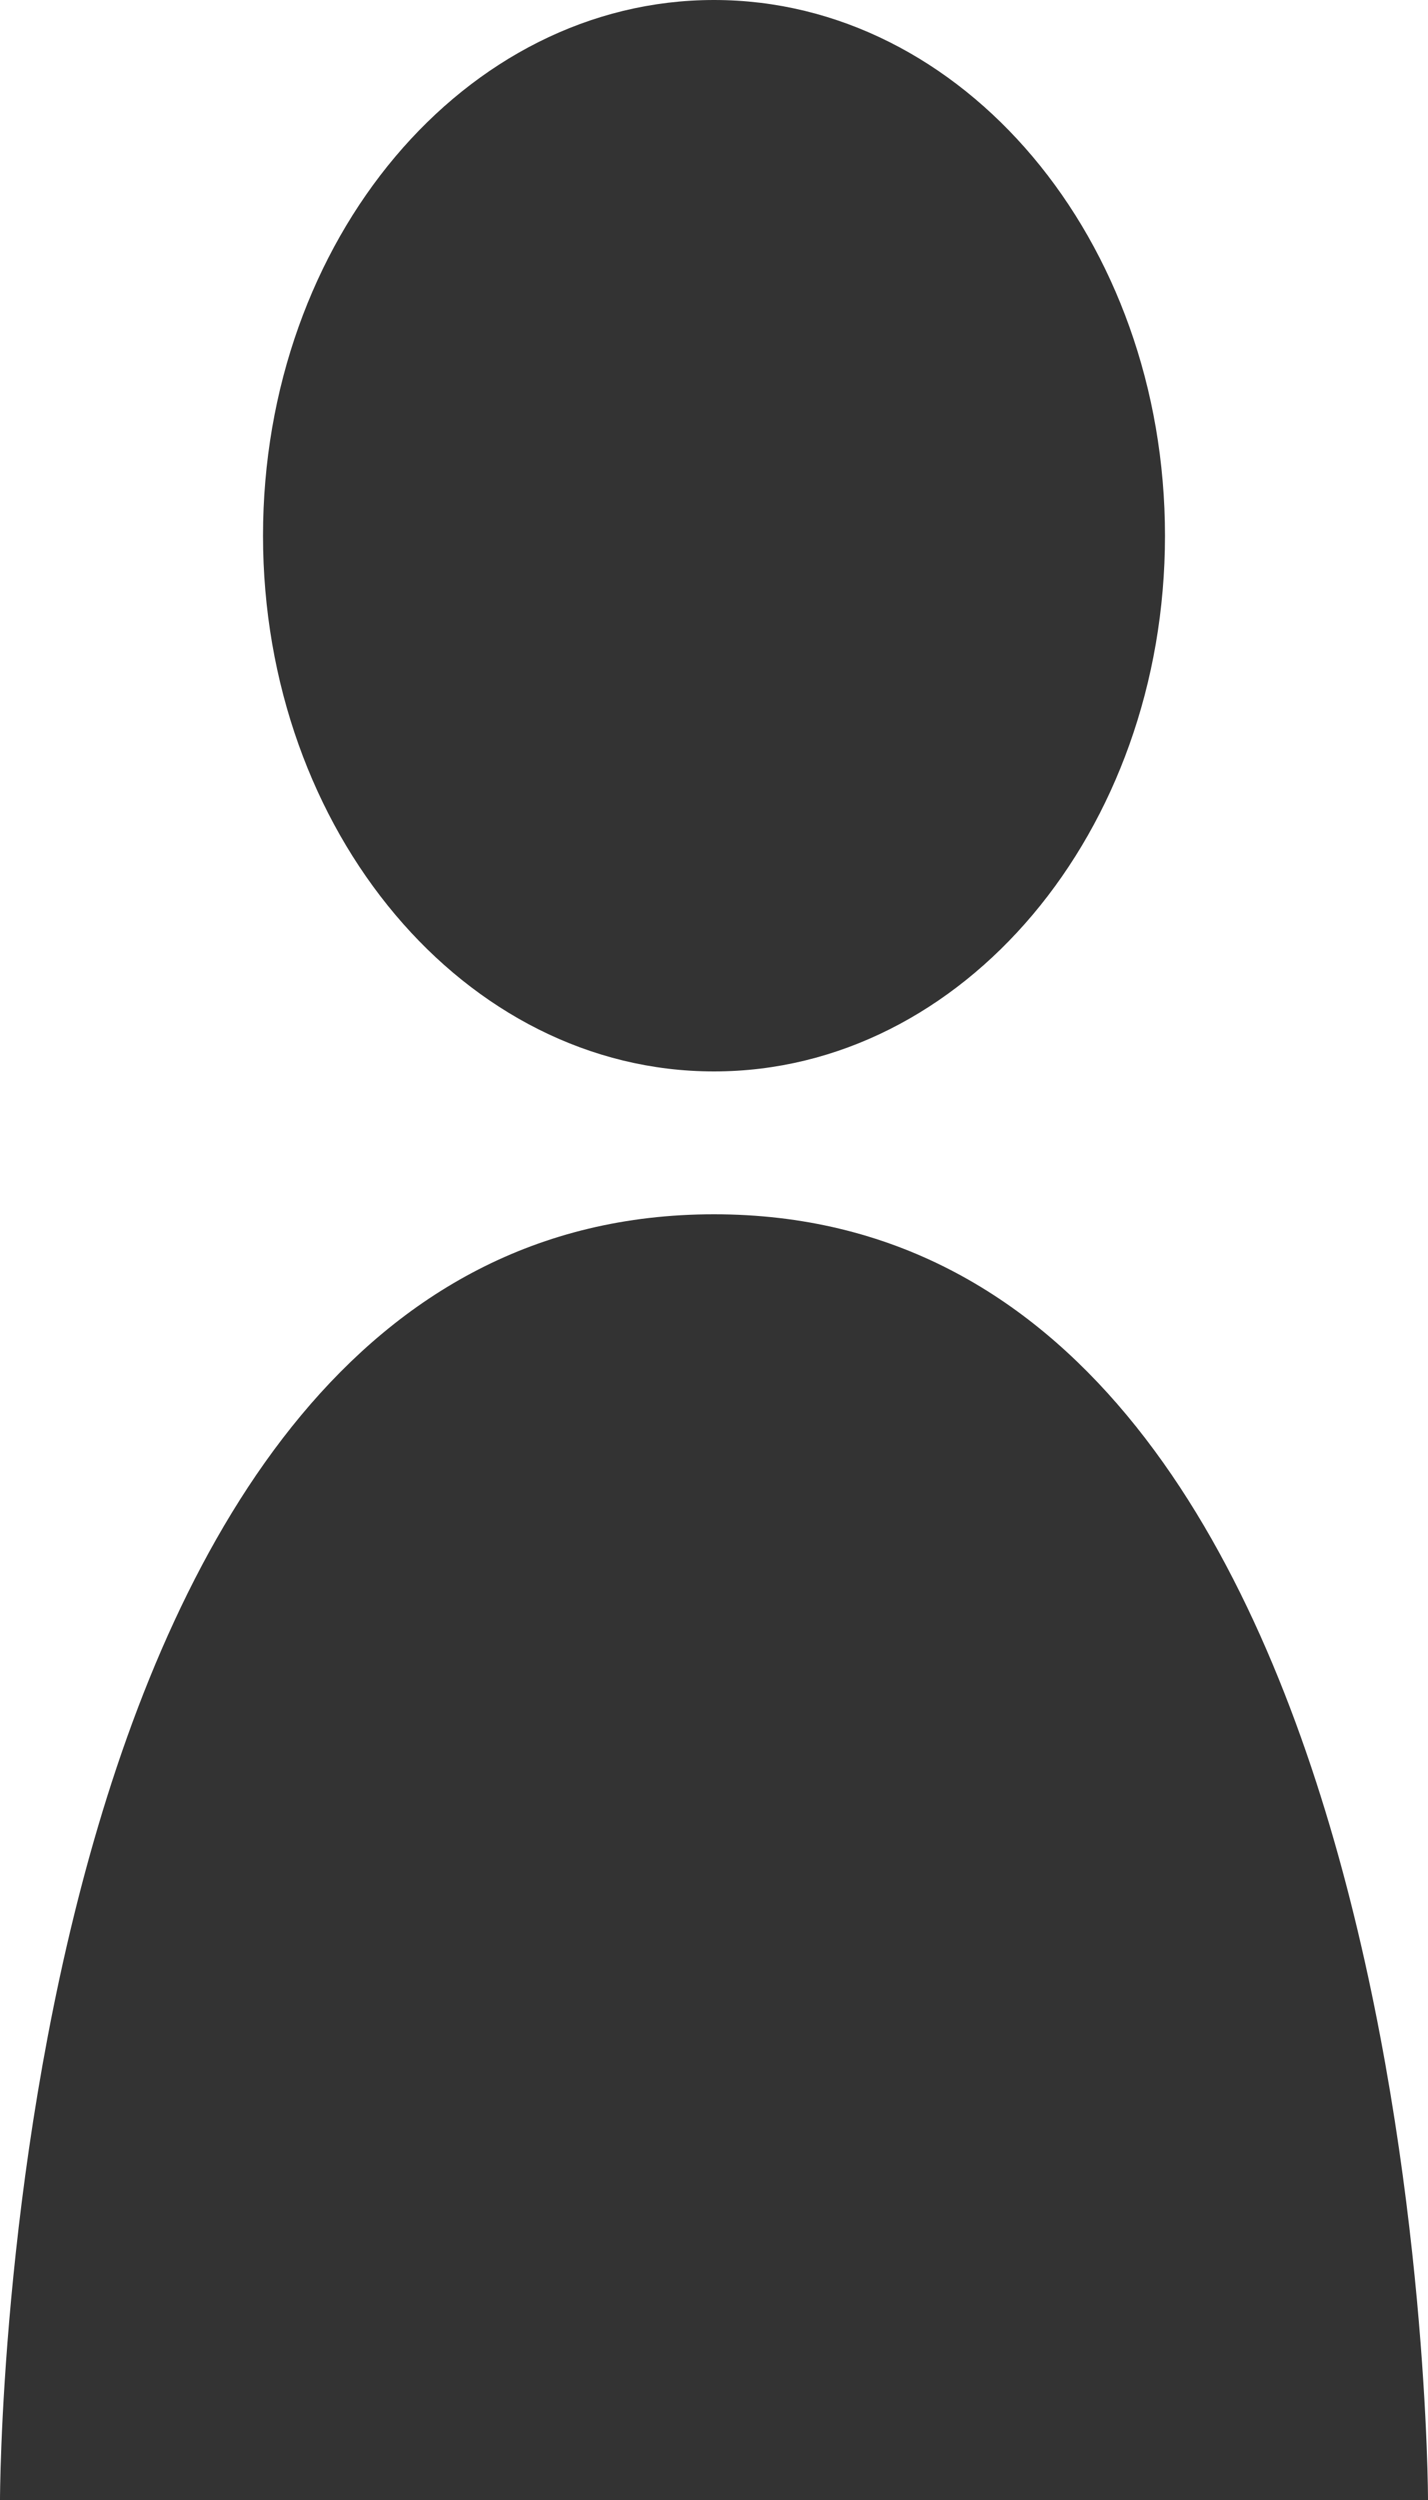 <svg width="16" height="28" viewBox="0 0 16 28" fill="none" xmlns="http://www.w3.org/2000/svg">
<path d="M16 28H0C0 28 0 13.6 8 13.6C16 13.6 16 28 16 28Z" fill="#333333"/>
<path d="M13.053 6C13.053 9.314 10.79 12 8 12C5.21 12 2.947 9.314 2.947 6C2.947 2.686 5.209 0 8 0C10.79 0 13.053 2.686 13.053 6Z" fill="#333333"/>
</svg>
